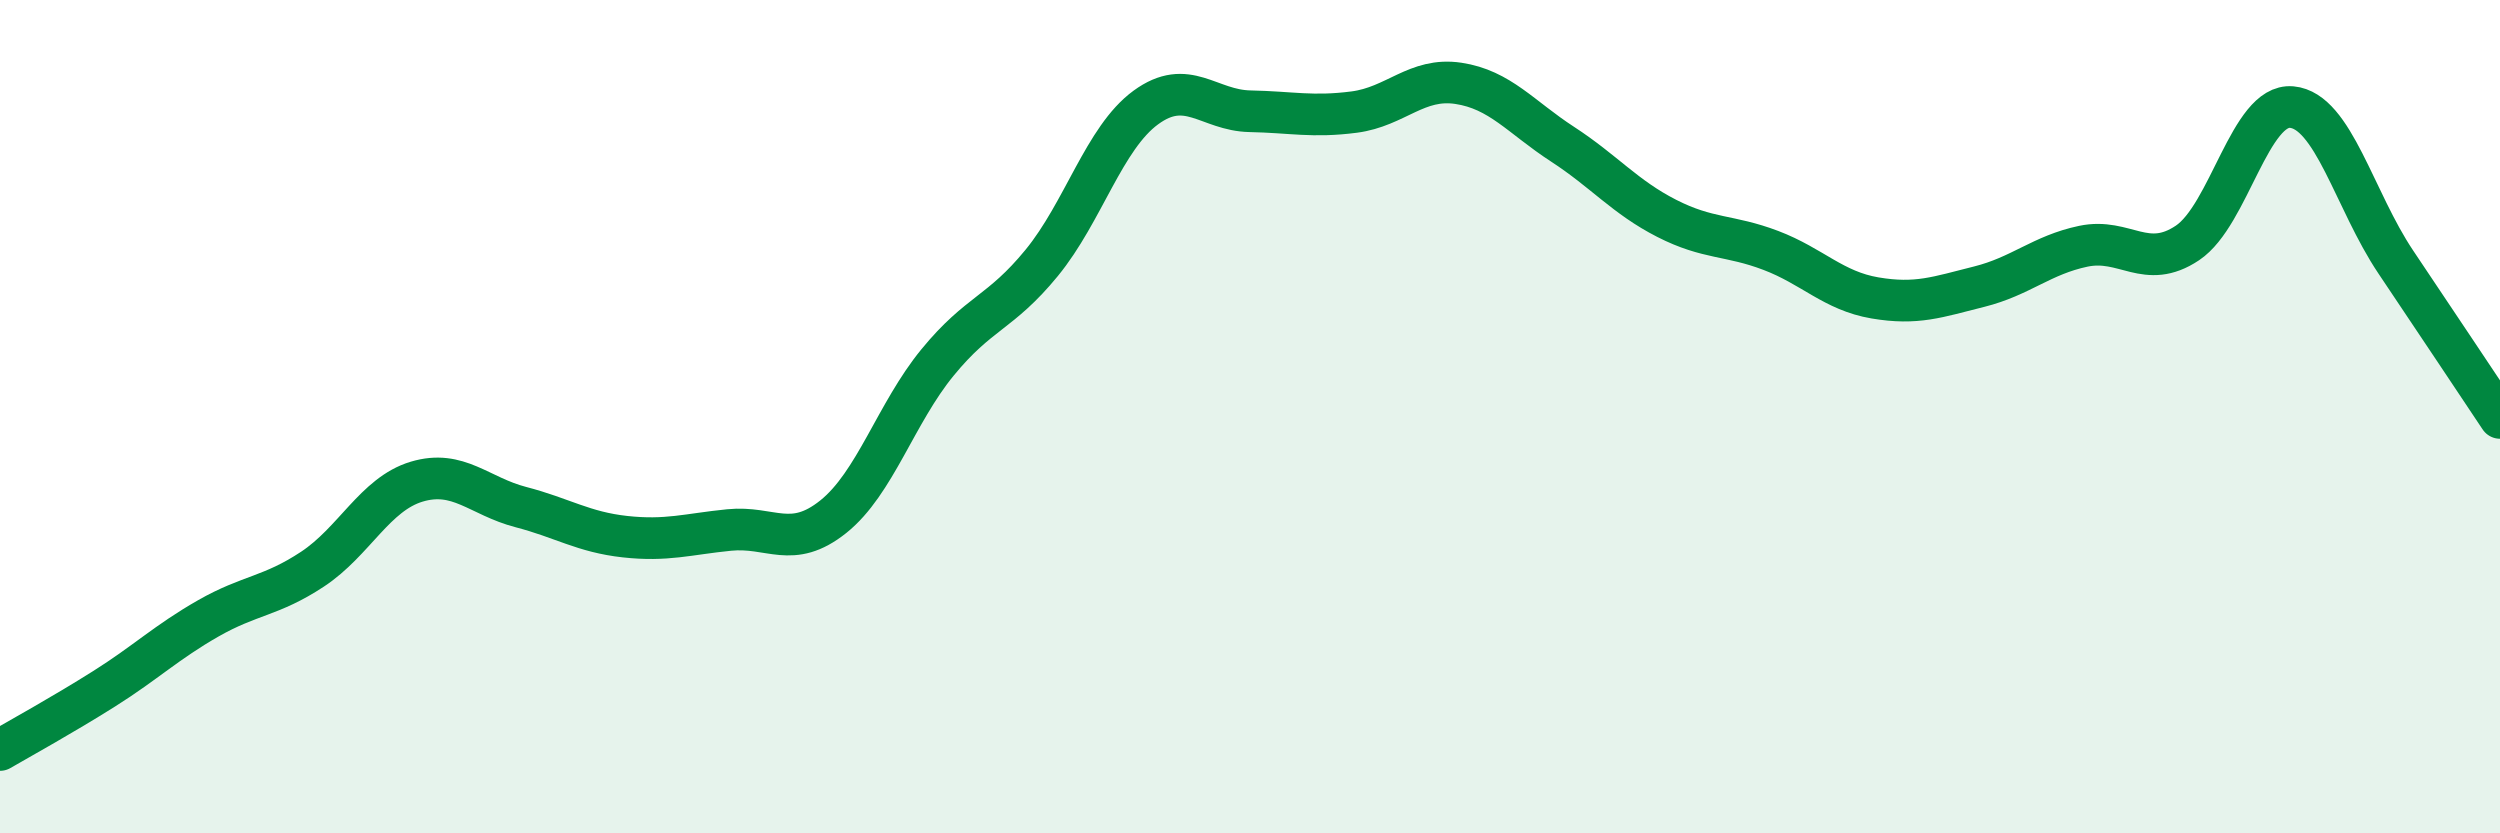
    <svg width="60" height="20" viewBox="0 0 60 20" xmlns="http://www.w3.org/2000/svg">
      <path
        d="M 0,18 C 0.5,17.71 1.5,17.16 2.5,16.53 C 3.5,15.9 4,15.41 5,14.84 C 6,14.27 6.5,14.32 7.5,13.66 C 8.5,13 9,11.86 10,11.56 C 11,11.26 11.5,11.91 12.5,12.17 C 13.5,12.43 14,12.77 15,12.88 C 16,12.99 16.5,12.82 17.5,12.72 C 18.5,12.62 19,13.2 20,12.4 C 21,11.6 21.5,9.92 22.5,8.7 C 23.5,7.48 24,7.53 25,6.31 C 26,5.09 26.5,3.31 27.5,2.58 C 28.5,1.85 29,2.65 30,2.67 C 31,2.69 31.5,2.82 32.5,2.69 C 33.5,2.56 34,1.85 35,2 C 36,2.15 36.5,2.81 37.5,3.46 C 38.5,4.11 39,4.73 40,5.24 C 41,5.75 41.5,5.63 42.5,6.01 C 43.5,6.39 44,6.98 45,7.15 C 46,7.32 46.5,7.13 47.5,6.88 C 48.5,6.63 49,6.12 50,5.91 C 51,5.7 51.5,6.5 52.5,5.83 C 53.5,5.16 54,2.48 55,2.57 C 56,2.66 56.5,4.8 57.5,6.29 C 58.5,7.78 59.5,9.28 60,10.03L60 20L0 20Z"
        fill="#008740"
        opacity="0.1"
        stroke-linecap="round"
        stroke-linejoin="round"
      />
      <path
        d="M 0,18 C 0.5,17.71 1.5,17.16 2.5,16.53 C 3.5,15.9 4,15.41 5,14.84 C 6,14.27 6.5,14.32 7.5,13.66 C 8.5,13 9,11.86 10,11.56 C 11,11.26 11.5,11.91 12.5,12.17 C 13.5,12.43 14,12.77 15,12.88 C 16,12.99 16.5,12.82 17.5,12.72 C 18.5,12.62 19,13.2 20,12.4 C 21,11.6 21.5,9.92 22.5,8.7 C 23.5,7.48 24,7.53 25,6.31 C 26,5.09 26.5,3.31 27.5,2.58 C 28.5,1.85 29,2.65 30,2.67 C 31,2.69 31.5,2.82 32.5,2.69 C 33.5,2.56 34,1.85 35,2 C 36,2.15 36.5,2.81 37.5,3.46 C 38.5,4.11 39,4.73 40,5.24 C 41,5.75 41.5,5.63 42.5,6.01 C 43.5,6.39 44,6.98 45,7.15 C 46,7.32 46.5,7.13 47.5,6.88 C 48.5,6.63 49,6.12 50,5.91 C 51,5.7 51.5,6.5 52.5,5.83 C 53.5,5.16 54,2.48 55,2.57 C 56,2.66 56.5,4.8 57.5,6.29 C 58.5,7.78 59.5,9.28 60,10.03"
        stroke="#008740"
        stroke-width="1"
        fill="none"
        stroke-linecap="round"
        stroke-linejoin="round"
      />
    </svg>
  